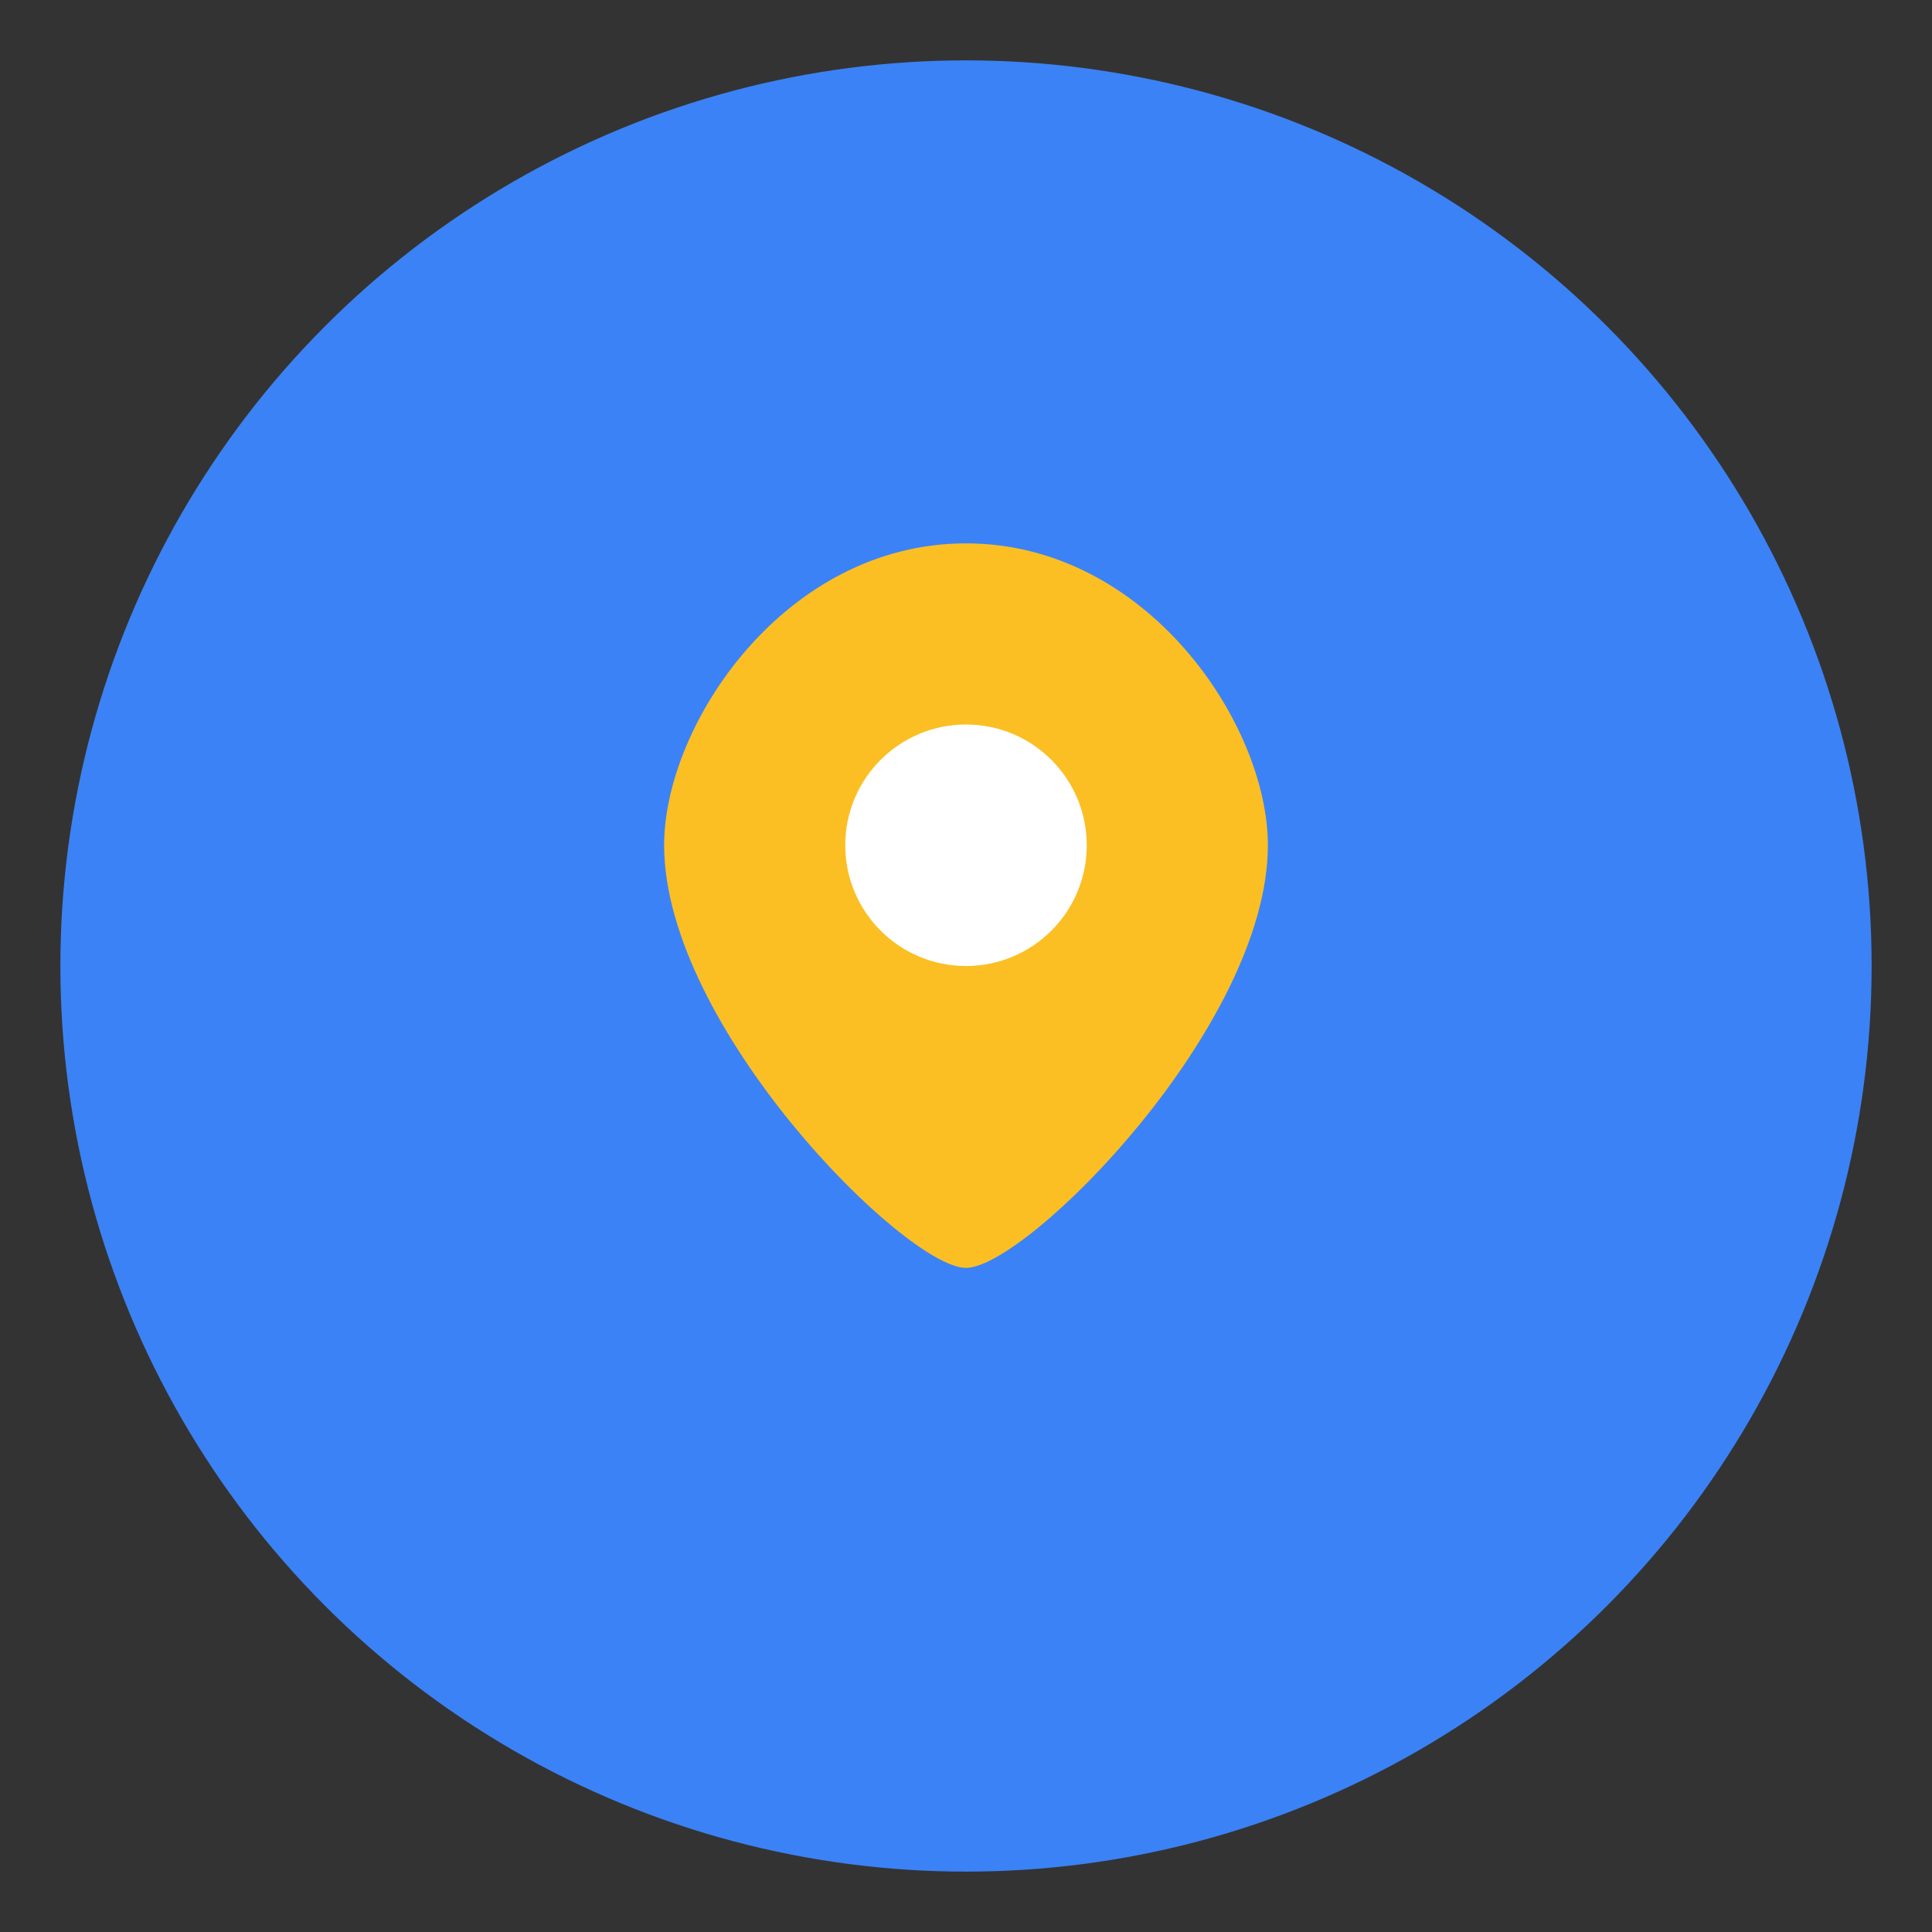 <svg xmlns="http://www.w3.org/2000/svg" viewBox="0 0 64 64" width="64" height="64">
  <rect x="0" y="0" width="64" height="64" fill="#333333" stroke="none"/>
  <circle cx="32" cy="32" r="30" fill="#3B82F6"/>
  <path d="M32 18c-6 0-10 6-10 10 0 6 8 14 10 14s10-8 10-14c0-4-4-10-10-10z" fill="#FBBF24"/>
  <circle cx="32" cy="28" r="4" fill="#fff"/>
</svg>
